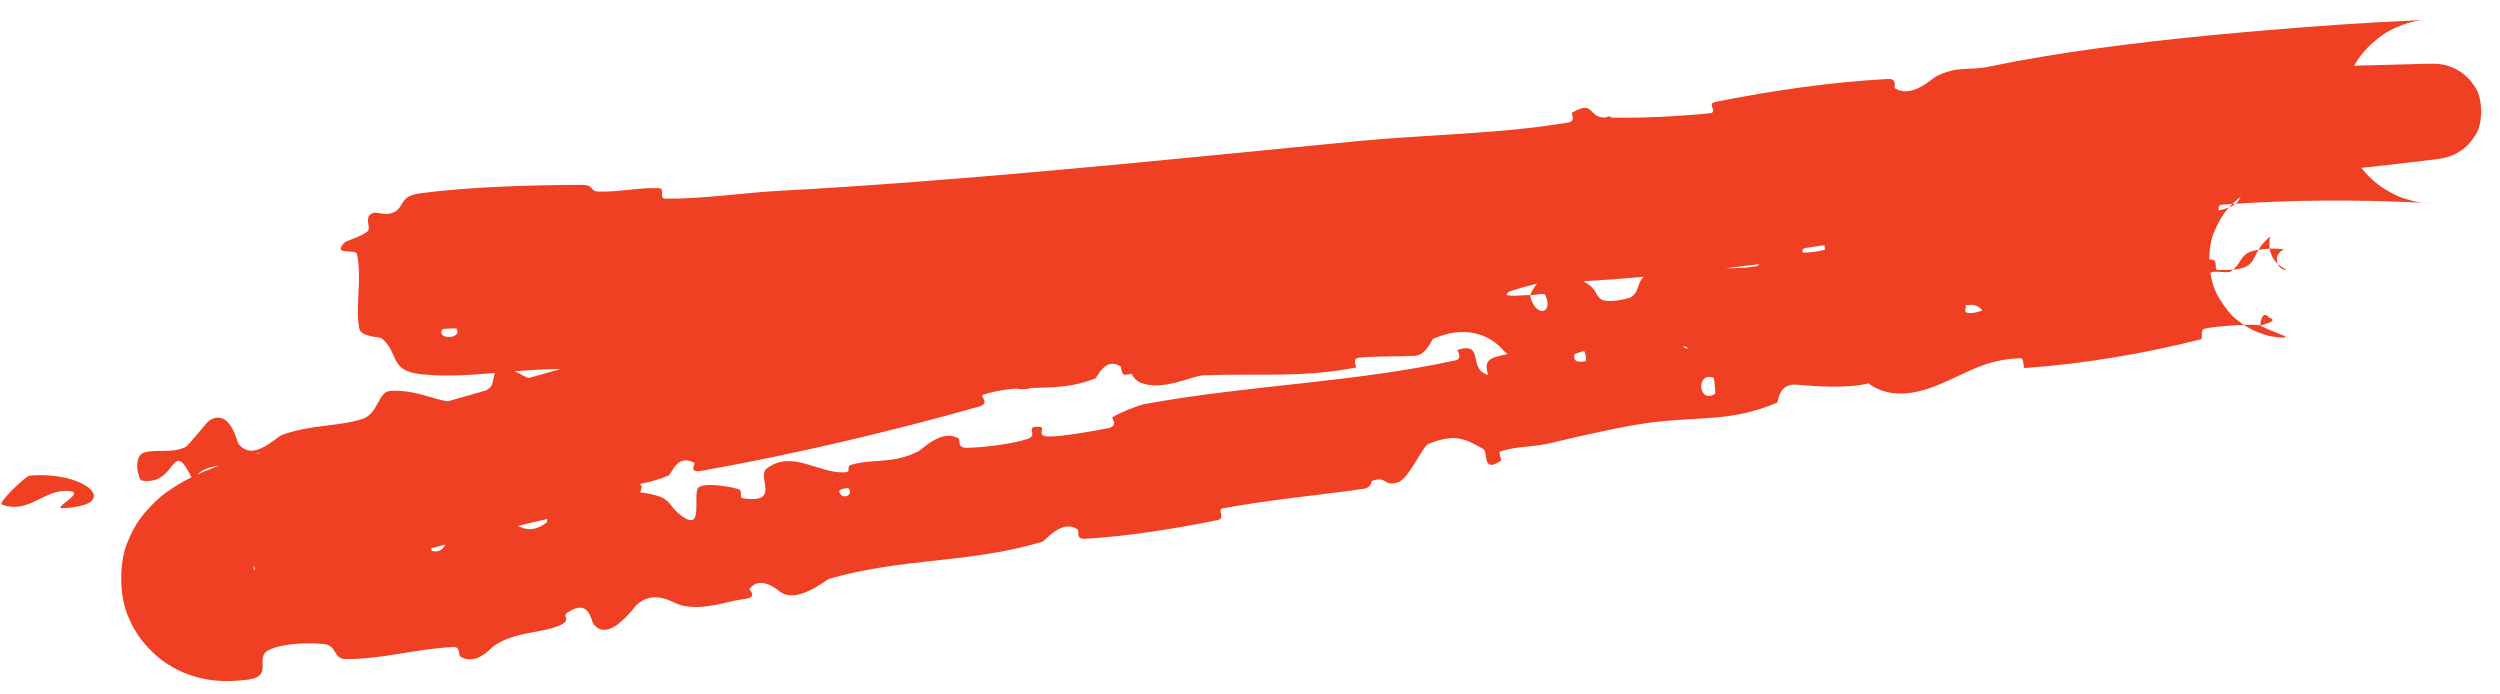 <?xml version="1.0" encoding="utf-8"?>
<svg xmlns="http://www.w3.org/2000/svg" fill="none" height="100%" overflow="visible" preserveAspectRatio="none" style="display: block;" viewBox="0 0 90 25" width="100%">
<path d="M15.124 6.959C16.865 6.728 19.15 6.658 20.899 6.655C21.449 6.654 21.188 6.89 21.569 6.898C22.31 6.914 22.986 6.746 23.723 6.774C23.965 6.784 23.7 7.147 23.953 7.151C25.352 7.164 26.653 6.946 28.065 6.869C29.673 6.781 31.259 6.676 32.86 6.555C38.179 6.152 43.481 5.607 48.905 5.078C51.23 4.851 54.084 4.819 56.468 4.408C56.746 4.36 56.545 4.087 56.596 4.056C57.387 3.59 57.179 4.213 57.734 4.229C59.933 4.289 62.346 4.045 64.422 3.708C65.307 3.563 64.355 3.076 65.281 3.308C65.346 3.323 65.151 3.659 65.401 3.666C65.964 3.681 67.009 3.516 67.435 3.498C68.274 3.463 68.404 3.446 69.189 3.373C69.284 3.364 69.381 3.357 69.479 3.35C70.492 3.28 71.651 3.297 72.692 3.142C72.937 3.105 72.585 2.813 72.97 2.725C73.356 2.637 74.403 2.578 74.755 2.627C75.109 2.675 74.983 2.938 75.049 2.99C75.596 3.436 76.744 2.675 76.902 2.648C79.708 2.168 82.161 2.422 84.832 2.363C85.558 2.347 86.316 2.324 87.057 2.304C87.233 2.3 87.362 2.293 87.6 2.293C87.63 2.294 87.667 2.292 87.787 2.303C87.829 2.307 87.876 2.311 87.988 2.334C88.047 2.348 88.12 2.363 88.256 2.416C88.325 2.444 88.411 2.481 88.531 2.555C88.591 2.592 88.659 2.639 88.737 2.706C88.817 2.78 88.89 2.826 89.06 3.073C89.413 3.496 89.395 4.525 89.086 4.906C88.814 5.321 88.604 5.413 88.478 5.496C88.223 5.634 88.145 5.64 88.073 5.664C87.965 5.692 87.992 5.684 87.959 5.691C87.881 5.707 87.833 5.714 87.815 5.716C87.727 5.729 87.688 5.734 87.633 5.741C87.544 5.752 87.459 5.763 87.373 5.773C87.047 5.812 86.721 5.85 86.404 5.888C85.773 5.962 85.147 6.033 84.545 6.089C83.029 6.231 81.668 6.302 80.264 6.428C79.598 6.488 78.92 6.56 78.213 6.661C77.986 6.692 78.301 7.032 78.023 7.072C75.052 7.5 72.095 7.877 69.097 8.076C68.798 8.096 69.129 7.71 68.826 7.71C66.967 7.716 63.985 7.539 63.149 9.144C61.914 9.294 60.418 9.495 59.271 9.406C58.533 9.348 59.155 8.869 58.313 9.178C58.123 9.247 58.435 9.512 58.146 9.592C56.932 9.931 55.567 10.083 54.38 10.48C54.139 10.562 54.26 10.826 54.2 10.89C53.691 11.41 52.579 10.935 52.355 10.93C51.771 10.918 51.252 10.956 50.759 11.025C49.817 11.156 48.977 11.396 47.983 11.605C47.631 11.679 48.126 11.961 47.792 12.046C46.055 12.479 44.238 12.858 42.492 13.093C42.104 13.145 42.379 12.748 42.189 12.756C41.352 12.799 41.316 13.436 40.518 13.491C40.35 13.503 40.377 13.212 40.34 13.189C39.766 12.835 39.522 13.591 39.408 13.634C37.955 14.197 36.824 13.748 35.397 14.209C35.228 14.265 35.703 14.508 35.221 14.644C31.994 15.556 28.547 16.361 25.265 16.948C24.753 17.04 25.042 16.69 25.002 16.667C24.364 16.312 24.201 17.06 24.048 17.127C22.989 17.575 21.849 17.47 21.126 18.072C21.003 18.172 20.893 18.292 20.799 18.436C16.759 19.308 11.679 20.816 8.957 21.582C9.025 21.488 9.117 21.403 9.198 21.081C9.236 20.914 9.239 20.689 9.175 20.48C9.116 20.285 9.016 20.132 8.916 20.022C8.683 19.787 8.629 19.795 8.534 19.743C8.445 19.704 8.415 19.698 8.381 19.689C8.251 19.659 8.266 19.672 8.261 19.671C8.268 19.677 8.326 19.682 8.38 19.686C8.498 19.692 8.645 19.693 8.789 19.692C9.082 19.69 9.389 19.681 9.704 19.672C10.318 19.654 10.956 19.635 11.589 19.629C11.662 19.627 11.581 19.977 11.726 19.972C13.428 19.914 13.037 19.443 14.049 18.643C14.296 18.443 15.269 19.068 15.356 19.111C15.67 19.272 15.457 19.811 15.557 19.835C16.362 20.026 15.983 18.418 17.01 18.25C17.043 18.248 16.954 18.57 17.047 18.585C17.333 18.635 17.567 18.474 17.852 18.533C18.488 18.674 18.85 19.426 19.674 18.816C19.776 18.737 19.46 17.842 20.372 17.734C20.492 17.72 20.747 17.68 21.06 17.629C21.666 17.532 22.513 17.395 22.817 17.384C23.282 17.366 23.02 17.716 23.055 17.724C24.348 17.908 23.903 18.151 24.62 18.627C25.339 19.1 24.923 17.749 25.146 17.552C25.365 17.356 26.326 17.525 26.559 17.601C26.797 17.676 26.556 17.912 26.762 17.942C28.139 18.134 27.217 17.157 27.604 16.865C28.52 16.172 29.477 17.062 30.421 17.003C30.673 16.987 30.431 16.788 30.648 16.729C31.514 16.493 32.093 16.722 33.048 16.255C33.206 16.179 33.9 15.424 34.507 15.785C34.593 15.837 34.426 16.129 34.811 16.121C35.379 16.111 36.407 15.992 36.989 15.803C37.422 15.663 36.84 15.331 37.423 15.365C37.682 15.38 37.262 15.706 37.746 15.714C38.224 15.723 39.414 15.507 39.862 15.421C40.31 15.335 40.009 15.058 40.042 15.031C40.24 14.87 41.083 14.566 41.158 14.554C45.011 13.852 48.664 13.782 52.393 12.974C52.685 12.911 52.433 12.607 52.477 12.594C53.466 12.283 52.818 13.312 53.574 13.494C53.359 12.827 53.793 12.882 54.494 12.688C54.832 12.594 54.601 12.361 54.628 12.329C55.071 11.842 55.51 12.303 55.618 12.394C56.018 12.729 56.313 12.206 56.584 12.43C56.856 12.651 56.393 13.122 57.074 13.005C57.224 12.729 56.614 12.172 57.113 11.984C59.002 11.269 62.748 11.18 64.33 10.987C65.91 10.793 66.412 10.67 67.343 10.619C68.756 10.542 68.505 10.26 68.973 9.951C69.065 9.893 69.184 9.833 69.344 9.774C70.347 9.404 70.013 10.649 70.198 10.879C70.377 11.11 70.5 10.828 70.704 10.939C70.906 11.051 70.537 11.279 70.972 11.27C71.398 11.261 72.506 10.647 72.611 10.364C72.844 9.763 72.249 9.248 73.405 9.298C73.471 9.302 73.306 9.638 73.555 9.636C75.56 9.604 77.616 9.354 79.611 9.345C79.877 9.345 79.676 9.716 79.838 9.719C81.523 9.764 80.829 9.248 81.722 8.52C81.642 8.959 81.762 9.297 82.023 9.521C82.102 9.577 82.147 9.627 82.246 9.672C82.264 9.683 82.279 9.694 82.286 9.705C82.294 9.71 82.299 9.719 82.256 9.715C82.231 9.708 82.195 9.719 82.088 9.632C82.006 9.595 81.916 9.291 82.007 9.174C82.075 9.054 82.123 9.04 82.148 9.019C82.272 8.942 82.131 8.978 82.104 8.962C81.881 8.941 81.648 8.942 81.322 8.989C80.583 9.09 80.775 9.442 80.313 9.772C80.195 9.868 79.603 9.682 79.546 9.868C79.31 10.48 79.865 11.068 78.558 10.965C78.499 10.959 78.646 10.622 78.443 10.627C77.177 10.649 77.073 11.271 75.73 11.494C75.596 11.516 75.447 11.533 75.283 11.546C74.199 11.632 72.567 11.513 71.492 11.571C71.401 10.605 70.311 10.941 69.89 11.656C69.116 11.708 68.239 11.835 67.481 11.818C67.215 11.813 67.36 11.516 67.324 11.489C66.765 11.067 66.48 11.749 66.318 11.791C64.481 12.223 62.95 11.878 61.219 12.532C61.159 12.555 61.125 13.236 60.607 12.792C60.573 12.761 61.125 12.399 60.294 12.456C59.452 12.514 57.855 12.306 56.738 12.728C56.469 12.829 55.804 13.443 55.205 13.071C55.124 13.02 55.188 12.82 55.069 12.723C54.685 12.416 54.558 13.113 54.088 12.576C53.612 12.041 52.723 11.691 51.591 12.2C51.555 12.215 51.333 12.778 50.967 12.805C50.384 12.846 49.54 12.814 48.934 12.875C48.642 12.904 48.861 13.22 48.811 13.231C46.865 13.605 45.442 13.44 43.328 13.509C42.94 13.521 41.877 14.081 41.097 13.791C40.24 13.475 40.926 11.757 39.083 12.325C38.335 12.553 37.575 14.722 36.105 13.773C33.484 14.29 30.984 13.969 28.367 14.6C28.249 14.628 27.93 15.243 27.65 15.262C27.227 15.289 26.973 15.039 26.674 15.049C25.429 15.084 24.311 15.424 23.096 15.502C22.64 15.532 22.778 15.236 22.232 15.272C21.677 15.309 21.355 15.713 20.605 15.604C20.019 15.523 19.419 14.818 18.656 14.802C18.694 15.446 18.311 15.561 17.66 15.759C17.549 15.792 17.432 15.826 17.308 15.866C17.136 15.921 17.349 16.162 17.269 16.201C16.944 16.367 16.618 16.181 16.325 16.357C16.253 16.399 16.27 16.654 16.211 16.703C15.692 17.13 14.785 16.641 14.608 16.558C13.982 16.237 13.767 16.592 13.291 16.488C12.83 16.383 13.478 16.132 12.95 16.092C11.854 16.011 10.48 16.189 9.388 16.287C8.941 16.329 9.28 16.637 9.217 16.651C8.339 16.826 7.365 16.562 6.947 17.288C6.136 15.607 6.419 17.513 5.1 17.3C4.989 17.284 4.778 16.471 5.151 16.309C5.524 16.146 6.161 16.34 6.667 16.097C6.802 16.038 7.438 15.19 7.546 15.132C8.278 14.687 8.541 15.907 8.579 15.972C9.113 16.657 9.928 15.732 10.165 15.651C11.206 15.28 12.173 15.36 13.037 15.085C13.627 14.904 13.598 14.091 14.062 14.07C15.572 14.003 16.204 15.008 17.497 14.066C17.541 14.033 17.585 13.998 17.63 13.96C17.919 13.722 17.515 12.868 18.71 13.455C18.798 13.491 19.663 14.05 20.114 13.601C20.171 13.545 20.144 13.287 20.223 13.258C20.753 13.066 21.106 13.24 21.685 13.086C22.275 12.931 22.927 12.721 23.612 12.744C24.024 12.758 24.567 13.191 24.772 13.29C25.344 13.578 25.876 12.968 26.243 13.347C26.618 13.727 26.019 14.415 26.927 14.598C26.897 13.925 26.908 13.231 26.897 12.553C28.83 12.394 30.771 12.43 32.701 12.218C32.943 12.191 32.661 11.855 32.919 11.816C33.999 11.657 34.983 11.823 36.097 11.615C36.966 11.452 37.885 10.981 38.792 10.799C39.423 11.512 40.755 11.124 41.746 11.101C42.093 11.093 42.09 11.3 42.342 11.343C43.291 11.503 42.793 10.867 43.037 10.736C44.083 10.178 44.321 11.702 45.602 11.543C45.67 11.535 46.424 10.639 46.534 10.577C47.229 10.177 46.681 10.85 47.142 10.867C47.984 10.899 48.581 11.039 49.532 10.707C49.811 10.609 50.446 10.034 51.034 10.376C51.111 10.42 51.097 10.694 51.157 10.704C52.241 10.867 52.19 10.016 52.766 9.671C53.337 9.326 54.337 9.821 54.541 9.972C55.079 10.361 54.178 10.195 54.154 10.241C53.886 10.781 54.562 10.627 55.083 10.621C55.237 11.445 55.962 11.325 55.626 10.61C55.587 10.532 55.191 10.649 55.083 10.621C55.455 9.761 56.26 9.579 57.208 10.257C57.653 10.574 57.308 11.028 58.551 10.754C59.113 10.63 58.836 10.079 59.322 9.874C60.446 9.405 61.99 9.794 63.162 9.593C63.593 9.52 63.139 9.248 63.432 9.188C64.206 9.025 64.912 9.193 65.687 8.994C65.756 8.976 65.551 8.665 65.793 8.637C67.639 8.414 69.259 8.463 71.183 8.27C72.121 8.176 73.756 7.82 74.717 7.752C74.767 7.748 74.817 7.745 74.867 7.742C76.529 7.645 78.505 7.867 79.878 7.576C80.781 7.383 80.532 7.082 80.88 6.807C81.041 6.674 81.242 6.611 81.454 6.59C81.517 6.588 81.703 6.568 81.583 6.623C81.558 6.632 81.522 6.645 81.454 6.671C81.462 6.669 81.36 6.701 81.243 6.752C81.113 6.816 80.946 6.857 80.528 7.193C80.326 7.375 80.007 7.645 79.732 8.295C79.435 8.921 79.47 10.076 79.89 10.737C80.346 11.466 80.559 11.519 80.758 11.682C80.956 11.816 81.111 11.889 81.237 11.943C81.725 12.136 81.862 12.12 81.988 12.141C82.102 12.153 82.159 12.153 82.197 12.152C82.229 12.149 82.248 12.145 82.26 12.141C82.306 12.124 82.257 12.106 82.228 12.089C81.885 11.952 81.433 11.77 81.362 11.716C81.352 11.711 82.096 11.57 81.691 11.434C81.41 11.104 81.373 11.713 81.362 11.716C81.23 11.646 79.677 11.736 79.351 11.839C79.191 11.892 79.319 12.192 79.234 12.214C77.16 12.736 75.048 13.095 72.881 13.25C72.843 13.249 72.85 12.895 72.761 12.897C71.482 12.92 70.763 13.457 69.769 13.86C69.701 13.887 69.633 13.914 69.565 13.938C68.679 14.264 67.909 14.268 67.261 13.802C66.495 13.995 65.34 13.907 64.681 13.848C64.016 13.789 64.027 14.476 63.975 14.498C62.291 15.201 61.216 14.98 59.381 15.217C58.516 15.328 56.809 15.709 55.885 15.937C55.155 16.119 54.679 16.037 54.015 16.251C53.925 16.28 54.068 16.563 54.042 16.579C53.34 17.064 53.584 16.273 53.404 16.169C52.752 15.79 52.362 15.596 51.42 15.984C51.204 16.073 50.726 17.234 50.326 17.365C49.805 17.534 49.943 17.123 49.4 17.308C49.354 17.324 49.403 17.555 49.057 17.603C47.449 17.83 45.682 17.992 44.022 18.3C43.795 18.341 44.149 18.66 43.823 18.726C42.289 19.034 40.604 19.309 39.07 19.396C38.694 19.416 38.88 19.118 38.787 19.055C38.218 18.676 37.63 19.471 37.519 19.504C34.831 20.301 32.616 20.057 29.865 20.831C29.724 20.873 28.658 21.8 28.038 21.269C27.994 21.234 27.359 20.691 26.98 21.202C26.957 21.234 27.332 21.506 26.77 21.568C26.189 21.634 25.326 22.006 24.487 21.78C24.234 21.707 23.522 21.179 22.89 21.804C22.859 21.835 22.364 22.519 21.908 22.651C21.711 22.706 21.52 22.67 21.364 22.462C21.275 22.344 21.211 21.499 20.402 22.073C20.247 22.184 20.583 22.319 20.16 22.509C19.525 22.798 18.572 22.727 17.81 23.232C17.666 23.323 17.152 23.987 16.576 23.639C16.488 23.584 16.589 23.282 16.326 23.293C15.052 23.343 13.775 23.733 12.449 23.727C11.985 23.724 12.149 23.241 11.66 23.186C11.165 23.133 10.193 23.142 9.673 23.404C9.143 23.665 9.864 24.332 8.95 24.464C8.784 24.485 8.59 24.506 8.327 24.515C8.178 24.518 8.039 24.526 7.712 24.494C7.619 24.484 7.528 24.473 7.394 24.448C7.221 24.413 7.06 24.384 6.735 24.263C6.534 24.186 6.29 24.078 5.993 23.882C5.772 23.747 5.041 23.18 4.675 22.329C4.234 21.456 4.319 20.139 4.58 19.551C4.784 19.01 5.023 18.691 5.21 18.461C5.787 17.8 6.061 17.682 6.314 17.505C6.549 17.358 6.728 17.266 6.884 17.188C7.198 17.033 7.434 16.937 7.664 16.847C8.116 16.672 8.511 16.545 8.899 16.429C9.671 16.199 10.411 16.02 11.144 15.853C12.614 15.519 14.059 15.237 15.499 14.878C15.957 14.764 15.515 14.614 16.189 14.427C17.206 14.146 18.516 13.748 19.87 13.373C21.818 12.832 23.871 12.33 25.24 12.305C27.098 12.268 24.988 13.177 26.366 12.997C27.031 12.91 27.507 11.912 27.659 11.844C29.104 11.185 30.255 11.272 31.594 10.809C31.87 10.713 31.508 10.453 31.745 10.376C32.554 10.107 33.454 10.036 34.236 9.811C34.585 9.709 34.456 9.472 34.787 9.41C35.576 9.259 36.29 9.196 37.11 9.247C37.185 9.252 36.796 9.681 37.374 9.552C38.312 9.342 39.524 9.298 40.542 8.801C40.843 8.653 40.721 8.068 41.501 8.309C41.665 8.359 41.643 9.1 42.304 8.31C42.413 8.179 43.575 7.054 44.357 7.431C44.563 7.53 45.136 8.003 45.502 7.827C45.551 7.801 45.272 7.534 45.585 7.433C46.689 7.081 47.879 6.859 49.021 6.517C49.326 6.425 48.795 6.197 49.252 6.071C49.4 6.03 49.553 5.99 49.71 5.952C50.885 5.667 52.27 5.469 53.388 5.346C53.855 5.295 53.59 5.626 53.629 5.649C54.258 6.023 54.453 5.317 54.624 5.246C55.693 4.809 56.597 4.956 57.606 4.689C57.886 4.617 57.629 4.345 57.681 4.307C58.217 3.933 57.881 4.565 58.261 4.56C59.329 4.547 60.479 4.32 61.519 4.103C61.903 4.022 61.408 3.738 61.753 3.67C63.79 3.261 65.925 2.953 67.96 2.843C68.342 2.824 68.147 3.136 68.235 3.187C68.844 3.546 69.542 2.825 69.719 2.74C70.507 2.355 70.867 2.552 71.597 2.4C74.057 1.884 76.949 1.523 79.638 1.265C80.84 1.149 81.991 1.054 83.045 0.972C83.918 0.904 84.746 0.85 85.559 0.805C85.963 0.783 86.366 0.763 86.75 0.744C86.847 0.74 86.942 0.735 87.027 0.731C87.071 0.729 87.109 0.728 87.141 0.726C87.154 0.726 87.165 0.726 87.158 0.728C87.153 0.729 87.146 0.73 87.116 0.735C87.094 0.738 87.063 0.743 87.004 0.754C86.975 0.76 86.938 0.767 86.886 0.779C86.849 0.788 86.876 0.777 86.675 0.834C86.587 0.861 86.474 0.895 86.282 0.979C86.086 1.079 85.811 1.162 85.282 1.665C85.027 1.925 84.675 2.339 84.456 3.041C84.225 3.731 84.286 4.694 84.59 5.338C84.733 5.666 84.908 5.924 85.074 6.124C85.167 6.236 85.215 6.284 85.262 6.333C85.31 6.382 85.357 6.426 85.403 6.468C85.585 6.632 85.743 6.741 85.878 6.825C86.409 7.138 86.622 7.163 86.792 7.216C87.105 7.293 87.191 7.292 87.272 7.302C87.332 7.308 87.367 7.31 87.393 7.312C87.445 7.314 87.454 7.314 87.46 7.313C87.471 7.313 87.458 7.311 87.447 7.31C87.418 7.308 87.38 7.306 87.334 7.303C87.25 7.299 87.157 7.295 87.057 7.291C84.745 7.186 82.51 7.185 79.99 7.368C79.728 7.387 80.014 7.743 79.788 7.764C76.868 8.024 73.984 8.11 71.047 8.492C70.805 8.523 71.184 8.841 70.804 8.902C70.564 8.941 70.302 8.976 70.027 9.005C69.421 9.069 68.759 9.101 68.193 9.08C67.791 9.067 68.29 8.712 67.889 8.704C66.962 8.685 65.964 8.765 65.027 8.922C64.625 8.991 65.275 9.283 64.749 9.344C61.19 9.765 57.684 10.233 54.016 10.196C53.765 10.193 53.461 9.491 52.95 9.693C52.935 9.899 52.965 10.137 52.973 10.355C47.779 11.088 42.59 11.465 37.342 12.041C37.12 12.066 37.548 12.407 37.119 12.456C35.928 12.593 34.758 12.752 33.576 12.868C32.294 12.994 30.998 13.07 29.652 13.012C29.393 13.002 29.453 12.309 28.72 12.491C28.589 12.524 27.479 12.731 27.205 12.908C27.168 12.934 27.406 13.23 27.043 13.277C24.946 13.54 22.731 13.679 20.608 13.665C20.267 13.662 20.6 13.293 20.354 13.288C18.623 13.255 16.776 13.657 15.119 13.467C14.011 13.338 14.374 12.723 13.753 12.188C13.665 12.113 12.989 12.147 12.931 11.814C12.782 10.977 13.044 10.031 12.847 9.141C12.806 8.949 11.916 9.221 12.419 8.716C12.454 8.682 13.098 8.481 13.248 8.311C13.352 8.193 13.126 7.866 13.345 7.71C13.563 7.553 13.834 7.821 14.201 7.629C14.567 7.435 14.373 7.059 15.124 6.959ZM61.685 13.596C61.039 13.369 61.142 14.564 61.739 14.178C61.767 14.158 61.718 13.607 61.685 13.596ZM30.835 13.33C31.677 13.781 32.127 12.959 31.541 12.605C30.955 12.252 30.579 13.194 30.835 13.33ZM22.751 14.48C23.702 14.808 23.688 13.105 22.741 13.539C22.686 13.564 22.695 14.461 22.751 14.48ZM16.432 11.829C16.421 11.814 15.934 11.835 15.925 11.851C15.694 12.249 16.668 12.207 16.432 11.829ZM14.737 15.668C15.049 15.868 15.832 15.527 15.453 15.277C15.151 15.075 14.35 15.419 14.737 15.668ZM30.545 17.574C30.534 17.558 30.188 17.601 30.211 17.699C30.292 18.015 30.75 17.843 30.545 17.574ZM1.053 17.126C3.083 16.935 4.462 18.199 2.254 18.294C1.853 18.313 3.053 17.75 2.538 17.683C1.577 17.563 1.092 18.521 0.072 18.168C-0.103 18.105 0.937 17.135 1.057 17.124C1.055 17.124 1.054 17.125 1.053 17.126ZM61.115 12.232C61.101 12.218 60.619 12.281 60.609 12.298C60.41 12.715 61.381 12.589 61.115 12.232ZM10.364 20.126C10.332 20.099 9.23 20.198 9.204 20.227C8.686 20.913 10.937 20.717 10.364 20.126ZM71.47 11.547C70.985 11.982 70.373 12.09 69.892 11.657C70.432 11.627 70.943 11.579 71.47 11.547Z" fill="#EF4023" id="Vector 29"/>
</svg>